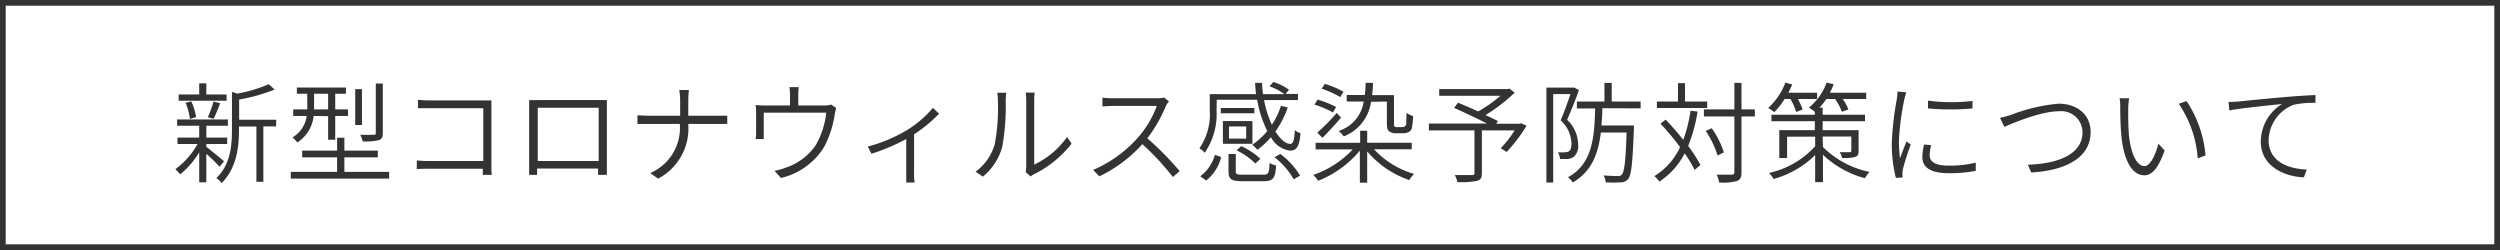 <svg xmlns="http://www.w3.org/2000/svg" viewBox="0 0 320 32"><defs><style>.cls-1{fill:#333;}</style></defs><g id="レイヤー_2" data-name="レイヤー 2"><g id="header_footer"><path class="cls-1" d="M28.11,21.34a23.19,23.19,0,0,0-1.7-1.65v3.65H25.5V19.5a11.33,11.33,0,0,1-2.43,2.82,5.64,5.64,0,0,0-.63-.66,10.15,10.15,0,0,0,2.85-3.23H22.72v-.82H25.5V16.09H22.67v-.8h6.5v.8H26.41v1.52h2.67v.82H26.41v.36c.54.42,1.92,1.54,2.26,1.85Zm.9-8.45H22.87v-.8H25.5V10.67h.91v1.42H29Zm-4.7,2.34a8.2,8.2,0,0,0-.56-2.08l.73-.17a7.4,7.4,0,0,1,.62,2ZM26.6,15A13,13,0,0,0,27.33,13l.85.21a21.24,21.24,0,0,1-.84,2Zm8.74,1.18H33.71v7.09h-.89V16.2H30.59v.45c0,2.08-.27,4.86-2.23,6.79a2.16,2.16,0,0,0-.67-.64c1.82-1.75,2-4.18,2-6.17V11.76l.71.22a18.78,18.78,0,0,0,4-1.2l.76.68a22.78,22.78,0,0,1-4.55,1.28v2.59h4.75Z"/><path class="cls-1" d="M49.81,22v.86H37.22V22h5.93V20.14H38.68v-.86h4.47V17.63h.93v1.65h4.28v.86H44.08V22Zm-9.66-7.16a4.61,4.61,0,0,1-2.09,3.39,5.43,5.43,0,0,0-.62-.65,3.73,3.73,0,0,0,1.82-2.74H37.53V14h1.8V12H38V11.2h6.28V12H42.91v2h1.64v.84H42.91v3.05H42V14.87ZM40.2,14H42V12H40.2v2Zm6.13,2h-.86V11.41h.86ZM49,17c0,.55-.11.79-.51.94a7.46,7.46,0,0,1-2.07.16,2.9,2.9,0,0,0-.32-.86,15.67,15.67,0,0,0,1.74,0c.22,0,.26,0,.26-.25V10.69H49Z"/><path class="cls-1" d="M55,12.85H62.9c0,.31,0,.73,0,1v7.25c0,.5,0,1.12.06,1.28H61.8c0-.12,0-.43,0-.78H54.89c-.57,0-1.18,0-1.54.06V20.53a14.45,14.45,0,0,0,1.51.08h7V13.85H55c-.5,0-1.19,0-1.5,0V12.78C54,12.82,54.57,12.85,55,12.85Z"/><path class="cls-1" d="M69,12.81h7.48c.29,0,.79,0,1.2,0,0,.34,0,.72,0,1v6.92c0,.43,0,1.47,0,1.65H76.55c0-.11,0-.45,0-.81h-7.8c0,.35,0,.68,0,.81H67.73c0-.21,0-1.19,0-1.65V13.82c0-.3,0-.7,0-1C68.29,12.81,68.62,12.81,69,12.81Zm-.17,7.8h7.8V13.79h-7.8Z"/><path class="cls-1" d="M86.94,11.52h1.24a12.3,12.3,0,0,0-.08,1.36v1.93h3.82c.45,0,1,0,1.17,0v1.05c-.2,0-.76,0-1.18,0H88.1v.07a7.24,7.24,0,0,1-3.87,6.94l-1-.72a6.28,6.28,0,0,0,3.79-6.22v-.07H82.88c-.52,0-1,0-1.29,0V14.76c.26,0,.77.05,1.26.05h4.21V12.87A7.1,7.1,0,0,0,86.94,11.52Z"/><path class="cls-1" d="M102.18,12.15V13.5h3.27a2.41,2.41,0,0,0,.92-.12l.67.44a5.57,5.57,0,0,0-.19.8,12.92,12.92,0,0,1-1.39,4.24,8.86,8.86,0,0,1-5.5,3.92l-.82-.92a7.11,7.11,0,0,0,1.35-.37,7.58,7.58,0,0,0,3.92-2.9,10.72,10.72,0,0,0,1.35-4.17h-8V17c0,.24,0,.59,0,.8H96.72a5.77,5.77,0,0,0,.06-.85V14.49a6.17,6.17,0,0,0-.06-1.05A12.57,12.57,0,0,0,98,13.5h3.12V12.15a6.74,6.74,0,0,0-.07-1h1.19A8.41,8.41,0,0,0,102.18,12.15Z"/><path class="cls-1" d="M116.13,16.63a13.85,13.85,0,0,0,3.29-2.83l.78.76A18.27,18.27,0,0,1,117,17.19v5a7.22,7.22,0,0,0,.07,1.17H116c0-.21,0-.75,0-1.17v-4.4a25,25,0,0,1-4.45,1.89l-.48-.92A19.29,19.29,0,0,0,116.13,16.63Z"/><path class="cls-1" d="M127.31,18.52a24.57,24.57,0,0,0,.42-5.65,5.42,5.42,0,0,0-.08-1h1.15a8.57,8.57,0,0,0-.07,1,29.7,29.7,0,0,1-.44,5.93,7.55,7.55,0,0,1-2.48,3.81l-.94-.63A6.6,6.6,0,0,0,127.31,18.52Zm4.05,2.76V12.85a8.49,8.49,0,0,0-.07-1h1.15a7.55,7.55,0,0,0-.06,1v8.22a10.84,10.84,0,0,0,4.2-3.53l.59.84a13.93,13.93,0,0,1-4.77,3.9,1.89,1.89,0,0,0-.47.31l-.65-.56A4.11,4.11,0,0,0,131.36,21.28Z"/><path class="cls-1" d="M149.24,13.54a18,18,0,0,1-2.38,4.16A40,40,0,0,1,151,21.9l-.87.76a33.09,33.09,0,0,0-3.91-4.21,17.58,17.58,0,0,1-5.5,4.12l-.8-.82a16.14,16.14,0,0,0,5.78-4.19,12.79,12.79,0,0,0,2.37-4h-5.59c-.49,0-1.25.06-1.37.06V12.5a13.26,13.26,0,0,0,1.37.08H148a4.58,4.58,0,0,0,1-.09l.63.49A3.19,3.19,0,0,0,149.24,13.54Z"/><path class="cls-1" d="M155.72,14.14a8.73,8.73,0,0,1-1.52,5.42,2.32,2.32,0,0,0-.68-.57,7.65,7.65,0,0,0,1.33-4.85V12.05h5.92q-.08-.71-.12-1.44h.89a13.28,13.28,0,0,0,.13,1.44h2.73a7,7,0,0,0-1.9-1l.49-.56a6.85,6.85,0,0,1,2,1l-.43.53h1.58v.79H161.8a13.22,13.22,0,0,0,1,3.16,9.49,9.49,0,0,0,1.16-2.42l.87.2a12.23,12.23,0,0,1-1.57,3.08c.62,1,1.3,1.59,1.9,1.59.37,0,.51-.5.58-1.77a1.87,1.87,0,0,0,.73.4c-.16,1.74-.51,2.23-1.35,2.23a3.23,3.23,0,0,1-2.44-1.72,10.41,10.41,0,0,1-1.72,1.61,8.3,8.3,0,0,0-.67-.65,8.58,8.58,0,0,0,1.92-1.75,14.17,14.17,0,0,1-1.29-4h-5.18Zm-2.09,8.42a5.12,5.12,0,0,0,1.88-2.75l.8.3a5.55,5.55,0,0,1-1.92,3Zm2.63-8.74h4.3v.68h-4.3Zm4.05,4.59h-3.78V15.5h3.78Zm1.4,3.95c.65,0,.73-.18.8-1.51a2.4,2.4,0,0,0,.84.34c-.12,1.63-.4,2-1.55,2H159c-1.4,0-1.75-.25-1.75-1.26V19.71h.93v2.22c0,.36.12.43.88.43Zm-2.2-6.17h-2.2v1.55h2.2Zm-.63,2.52a8.91,8.91,0,0,1,2.45,1.62l-.64.6a9.35,9.35,0,0,0-2.41-1.69Zm5,1a9.5,9.5,0,0,1,2.53,2.77l-.82.47a9.69,9.69,0,0,0-2.46-2.83Z"/><path class="cls-1" d="M175.88,19.11A11.19,11.19,0,0,0,181,22.26a4.17,4.17,0,0,0-.61.79A12.28,12.28,0,0,1,175,19.38v4h-.94v-4.1a13.29,13.29,0,0,1-5.34,3.86,4.11,4.11,0,0,0-.63-.75,12.42,12.42,0,0,0,5.06-3.27H168.4v-.84h5.7V16.73H175v1.54h5.7v.84Zm-5.27-4.72a12.47,12.47,0,0,0-2.36-1l.4-.64a12.68,12.68,0,0,1,2.38.95Zm-2,2.59a27.14,27.14,0,0,0,2.49-2.52l.56.59c-.74.87-1.61,1.81-2.38,2.59Zm2.94-4.55a12.38,12.38,0,0,0-2.38-1.08l.41-.61a11.44,11.44,0,0,1,2.38,1Zm3.94.6A5.56,5.56,0,0,1,172,17.46a4.24,4.24,0,0,0-.66-.7A4.64,4.64,0,0,0,174.55,13h-2.17v-.84h2.31a12.42,12.42,0,0,0,.11-1.55l.94,0c0,.56-.06,1.1-.11,1.57h2.8v3.5c0,.3,0,.48.11.54a.62.62,0,0,0,.31.05h.55a.7.7,0,0,0,.39-.07.48.48,0,0,0,.21-.35c0-.24,0-.74.05-1.41a2.55,2.55,0,0,0,.82.42,8.41,8.41,0,0,1-.16,1.57.83.83,0,0,1-.45.5,2,2,0,0,1-.77.13h-.81a1.44,1.44,0,0,1-.85-.24c-.23-.17-.31-.39-.31-1.19V13Z"/><path class="cls-1" d="M195.4,16.09a19.57,19.57,0,0,1-2.55,3.36l-.76-.48a12.81,12.81,0,0,0,1.78-2.28h-4.19v5.46c0,.62-.15.88-.63,1a10.59,10.59,0,0,1-2.5.16,3.63,3.63,0,0,0-.34-.9c1,0,1.92,0,2.19,0s.33-.07.33-.29V16.69H182.9v-.88h7.43c-1.21-.62-2.9-1.42-4.2-2l.49-.67c.77.32,1.69.72,2.59,1.12a16.9,16.9,0,0,0,2.84-2h-7.83v-.86H193l.21-.06.67.52a22,22,0,0,1-3.73,2.87c.61.28,1.18.56,1.59.77l-.23.34h3l.18-.07Z"/><path class="cls-1" d="M202.1,11.55c-.42,1.18-1,2.63-1.51,3.78A4.39,4.39,0,0,1,202,18.45a1.9,1.9,0,0,1-.56,1.63,1.85,1.85,0,0,1-.76.27c-.29,0-.68,0-1,0a2,2,0,0,0-.26-.86,7.64,7.64,0,0,0,.93,0,1,1,0,0,0,.49-.14c.24-.16.31-.58.31-1a4.15,4.15,0,0,0-1.39-2.94c.46-1.06.92-2.39,1.26-3.37h-2.21V23.36h-.87V11.21h3.44l.14,0Zm3,2.3c0,.75-.06,1.49-.12,2.21h4.16s0,.32,0,.45c-.17,4.35-.32,5.91-.74,6.4a1.17,1.17,0,0,1-.94.43,14.42,14.42,0,0,1-1.93,0,2.34,2.34,0,0,0-.27-.89c.8.07,1.53.08,1.81.08a.58.58,0,0,0,.52-.18c.32-.35.5-1.69.61-5.39h-3.29c-.34,2.73-1.18,5-3.6,6.4a2.3,2.3,0,0,0-.62-.67c3.13-1.68,3.39-5.06,3.49-8.81h-2.34V13h3.53V10.61h.93V13H210v.87Z"/><path class="cls-1" d="M217.29,14.28a20.18,20.18,0,0,1-1.2,4.4,19.36,19.36,0,0,1,1.57,2.44l-.75.63a16.38,16.38,0,0,0-1.27-2.12,9.48,9.48,0,0,1-3.24,3.61,4,4,0,0,0-.64-.7,8.53,8.53,0,0,0,3.29-3.71,33,33,0,0,0-2.51-3l.66-.52a34.08,34.08,0,0,1,2.26,2.59,18.33,18.33,0,0,0,.93-3.73Zm1.23-.46h-6.44V13h2.7V10.64h.9V13h2.84Zm6.1,1.09h-1.71v7.16c0,.66-.18.94-.58,1.1a6.89,6.89,0,0,1-2.28.19,3.7,3.7,0,0,0-.31-1c.9,0,1.68,0,1.91,0s.35-.09.35-.34V14.91h-3.9V14H222V10.61h.91V14h1.71Zm-4.77,5a11.87,11.87,0,0,0-1.52-3.15l.77-.35a11.16,11.16,0,0,1,1.55,3.09Z"/><path class="cls-1" d="M228.43,12.67a9.59,9.59,0,0,1-1.31,1.68c-.19-.14-.58-.41-.79-.53a8.48,8.48,0,0,0,2.2-3.25l.88.24c-.15.35-.32.71-.5,1.06h3.68v.8h-2.46a8.79,8.79,0,0,1,.61,1.34l-.82.33a8.34,8.34,0,0,0-.74-1.67Zm4.91,6.15A11.78,11.78,0,0,0,239.29,22a8.76,8.76,0,0,0-.59.81,12.44,12.44,0,0,1-5.36-3v3.5h-1V19.85a12.29,12.29,0,0,1-5.31,3.06,3.47,3.47,0,0,0-.6-.77,11.29,11.29,0,0,0,5.91-3.42V17.49h-3.59v2.73h-1V16.66h4.55V15.51h-5.56v-.82h5.56v-.37a5,5,0,0,0-.77-.54,7.37,7.37,0,0,0,2.28-3.21l.9.22a10.5,10.5,0,0,1-.49,1.08h4.65v.8h-3a7,7,0,0,1,.73,1.34l-.84.3a7.33,7.33,0,0,0-.87-1.64h-1.12a8.7,8.7,0,0,1-.87,1.11h.4v.91h5.42v.82h-5.42v1.15h4.6v2.63c0,.47-.08.66-.44.8a5.35,5.35,0,0,1-1.66.13,2.68,2.68,0,0,0-.32-.74c.59,0,1.12,0,1.28,0s.21-.06.21-.2v-1.8h-3.67Z"/><path class="cls-1" d="M243.76,12.7a32.31,32.31,0,0,0-.7,5.42,19.54,19.54,0,0,0,.14,2.14c.24-.66.59-1.57.83-2.16l.55.41a30.77,30.77,0,0,0-1,3.1,3.57,3.57,0,0,0-.07.61c0,.16,0,.34.06.48l-.9.07a17.76,17.76,0,0,1-.52-4.5,39.59,39.59,0,0,1,.65-5.63,7.46,7.46,0,0,0,.08-.92l1.12.09C243.93,12.05,243.82,12.44,243.76,12.7ZM247,19.88c0,.65.43,1.32,2.44,1.32a14.34,14.34,0,0,0,3.46-.38l0,1.05a17.57,17.57,0,0,1-3.47.3c-2.34,0-3.37-.76-3.37-2.06a8,8,0,0,1,.22-1.61l.91.08A5,5,0,0,0,247,19.88Zm5.48-7v1a31.92,31.92,0,0,1-5.7,0l0-1A22.81,22.81,0,0,0,252.48,12.92Z"/><path class="cls-1" d="M257.5,14.67a22.42,22.42,0,0,1,6-1.4c2.28,0,4.1,1.33,4.1,3.63,0,3.39-3.39,4.94-7.6,5.18l-.44-1c3.64-.1,7-1.22,7-4.16a2.72,2.72,0,0,0-3-2.68c-2.35,0-6,1.55-7,2L256,15.08A13.25,13.25,0,0,0,257.5,14.67Z"/><path class="cls-1" d="M272.41,13.89c0,.87,0,2.2.09,3.37.24,2.4,1,4,2,4,.72,0,1.4-1.41,1.78-2.87l.79.87c-.83,2.37-1.67,3.18-2.59,3.18-1.29,0-2.54-1.32-2.93-4.92-.13-1.2-.16-2.91-.16-3.72a6.26,6.26,0,0,0-.08-1.22l1.22,0A10.5,10.5,0,0,0,272.41,13.89Zm9.9,6-1,.39a14.16,14.16,0,0,0-2.43-7l1-.34A14.8,14.8,0,0,1,282.31,19.91Z"/><path class="cls-1" d="M286.49,13c.87-.1,3.57-.37,6.15-.59,1.54-.13,2.82-.21,3.74-.24v1a11.79,11.79,0,0,0-2.76.23,5,5,0,0,0-3.24,4.52c0,2.82,2.61,3.7,4.88,3.78l-.36,1c-2.54-.1-5.52-1.43-5.52-4.58a5.71,5.71,0,0,1,2.72-4.81c-1.54.17-5.24.52-6.74.83l-.11-1.09C285.79,13.06,286.21,13,286.49,13Z"/><path class="cls-1" d="M319.27.73V31.27H.73V.73H319.27M320,0H0V32H320V0Z"/></g></g></svg>